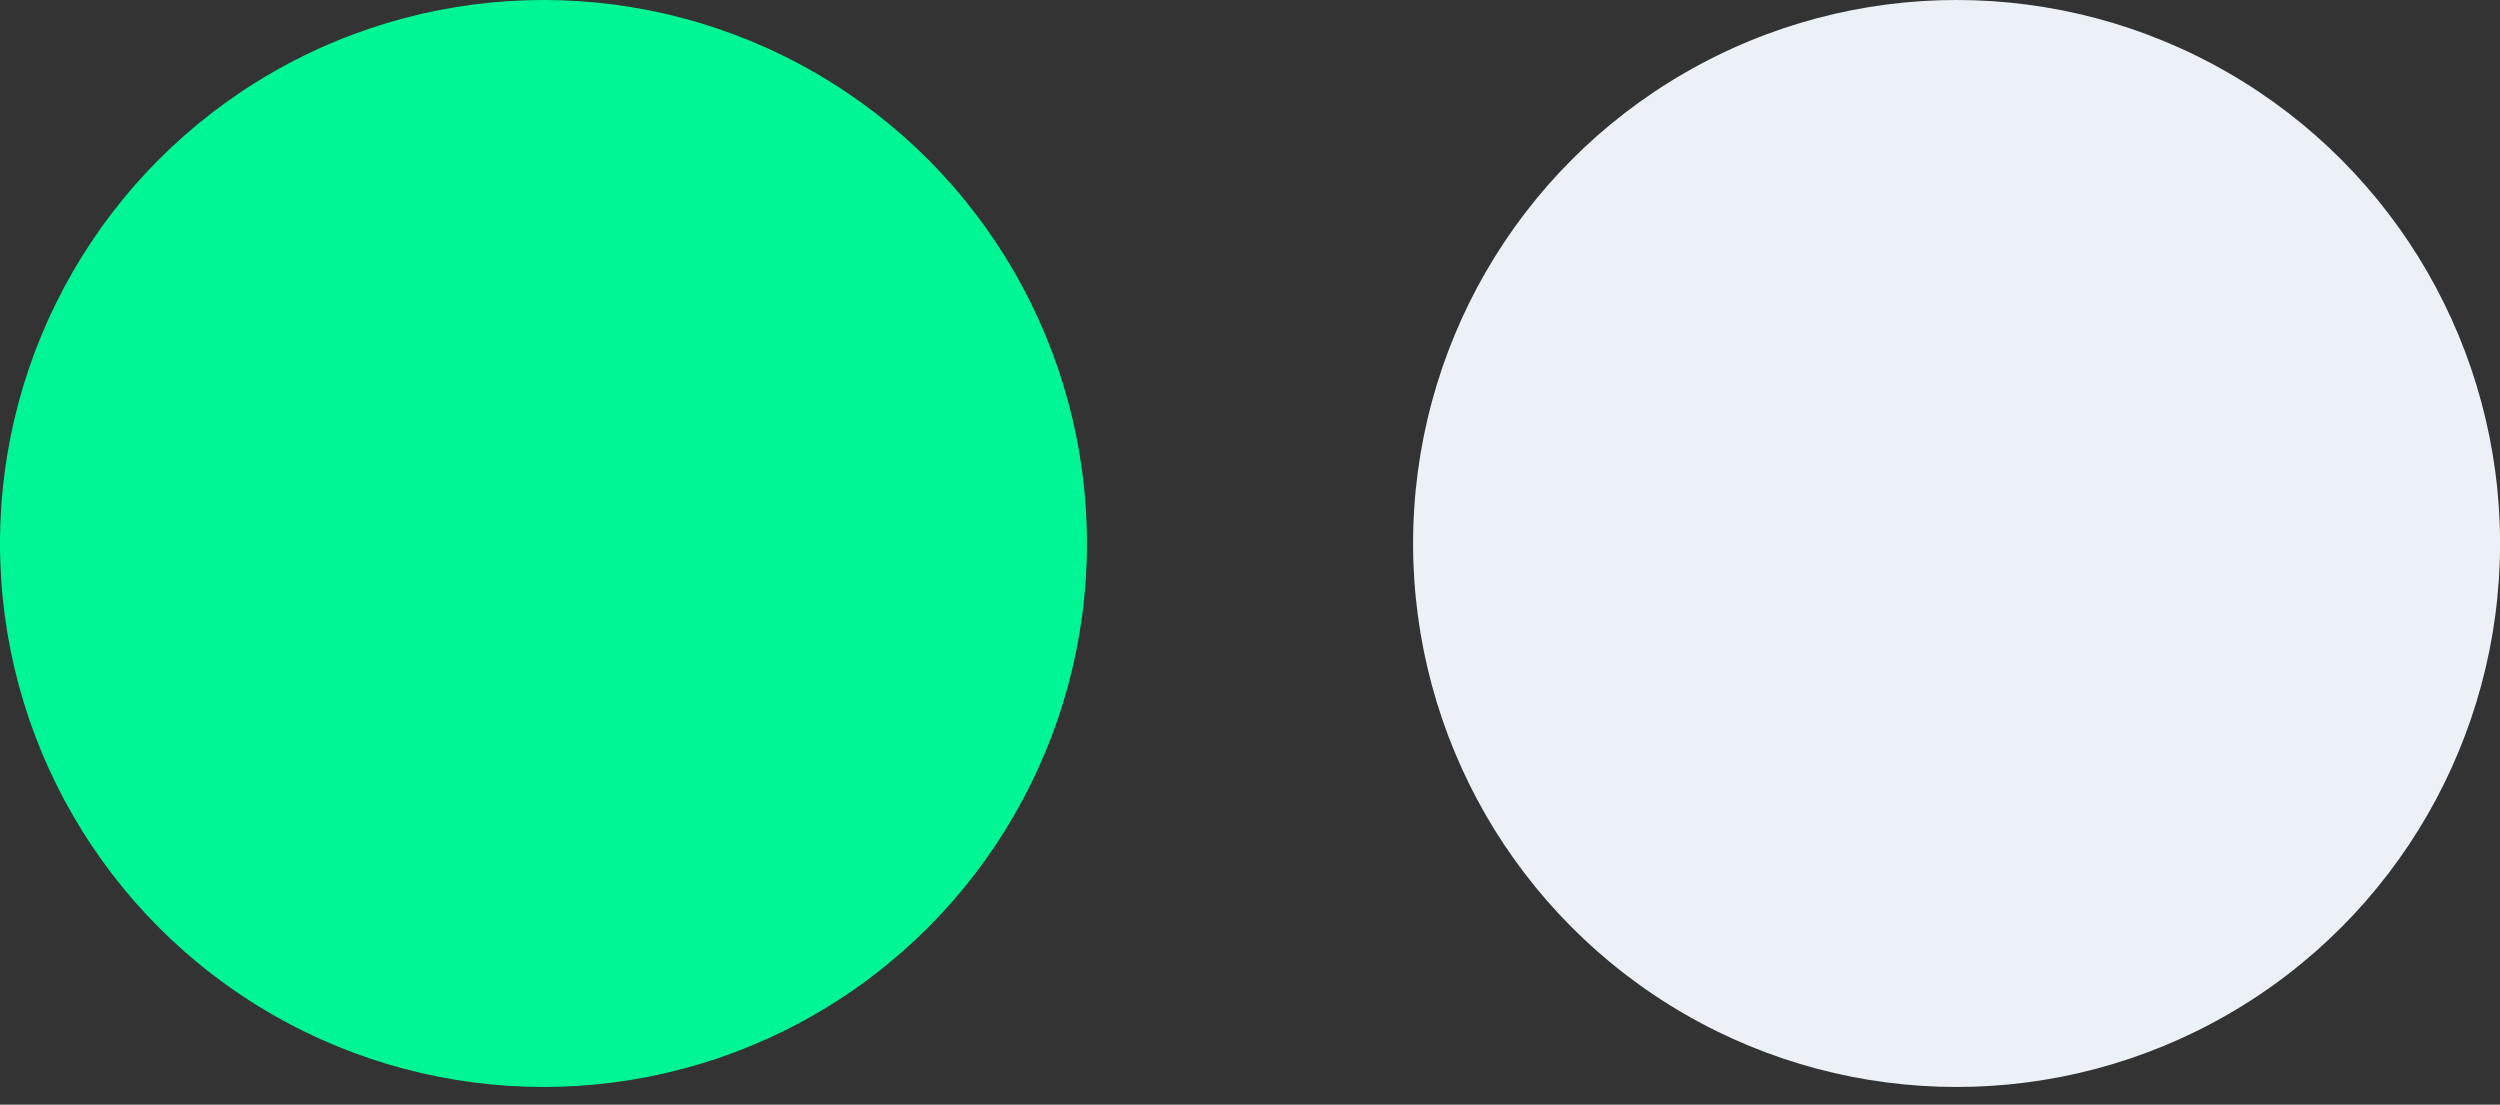 <?xml version="1.0" encoding="UTF-8"?> <svg xmlns="http://www.w3.org/2000/svg" width="43" height="19" viewBox="0 0 43 19" fill="none"><rect x="0" y="0" width="43" height="19" fill="#333333" stroke="none"/><circle cx="9.348" cy="9.348" r="9.348" fill="#00F695"></circle><circle cx="33.653" cy="9.348" r="9.348" fill="#EBF1F7"></circle></svg> 